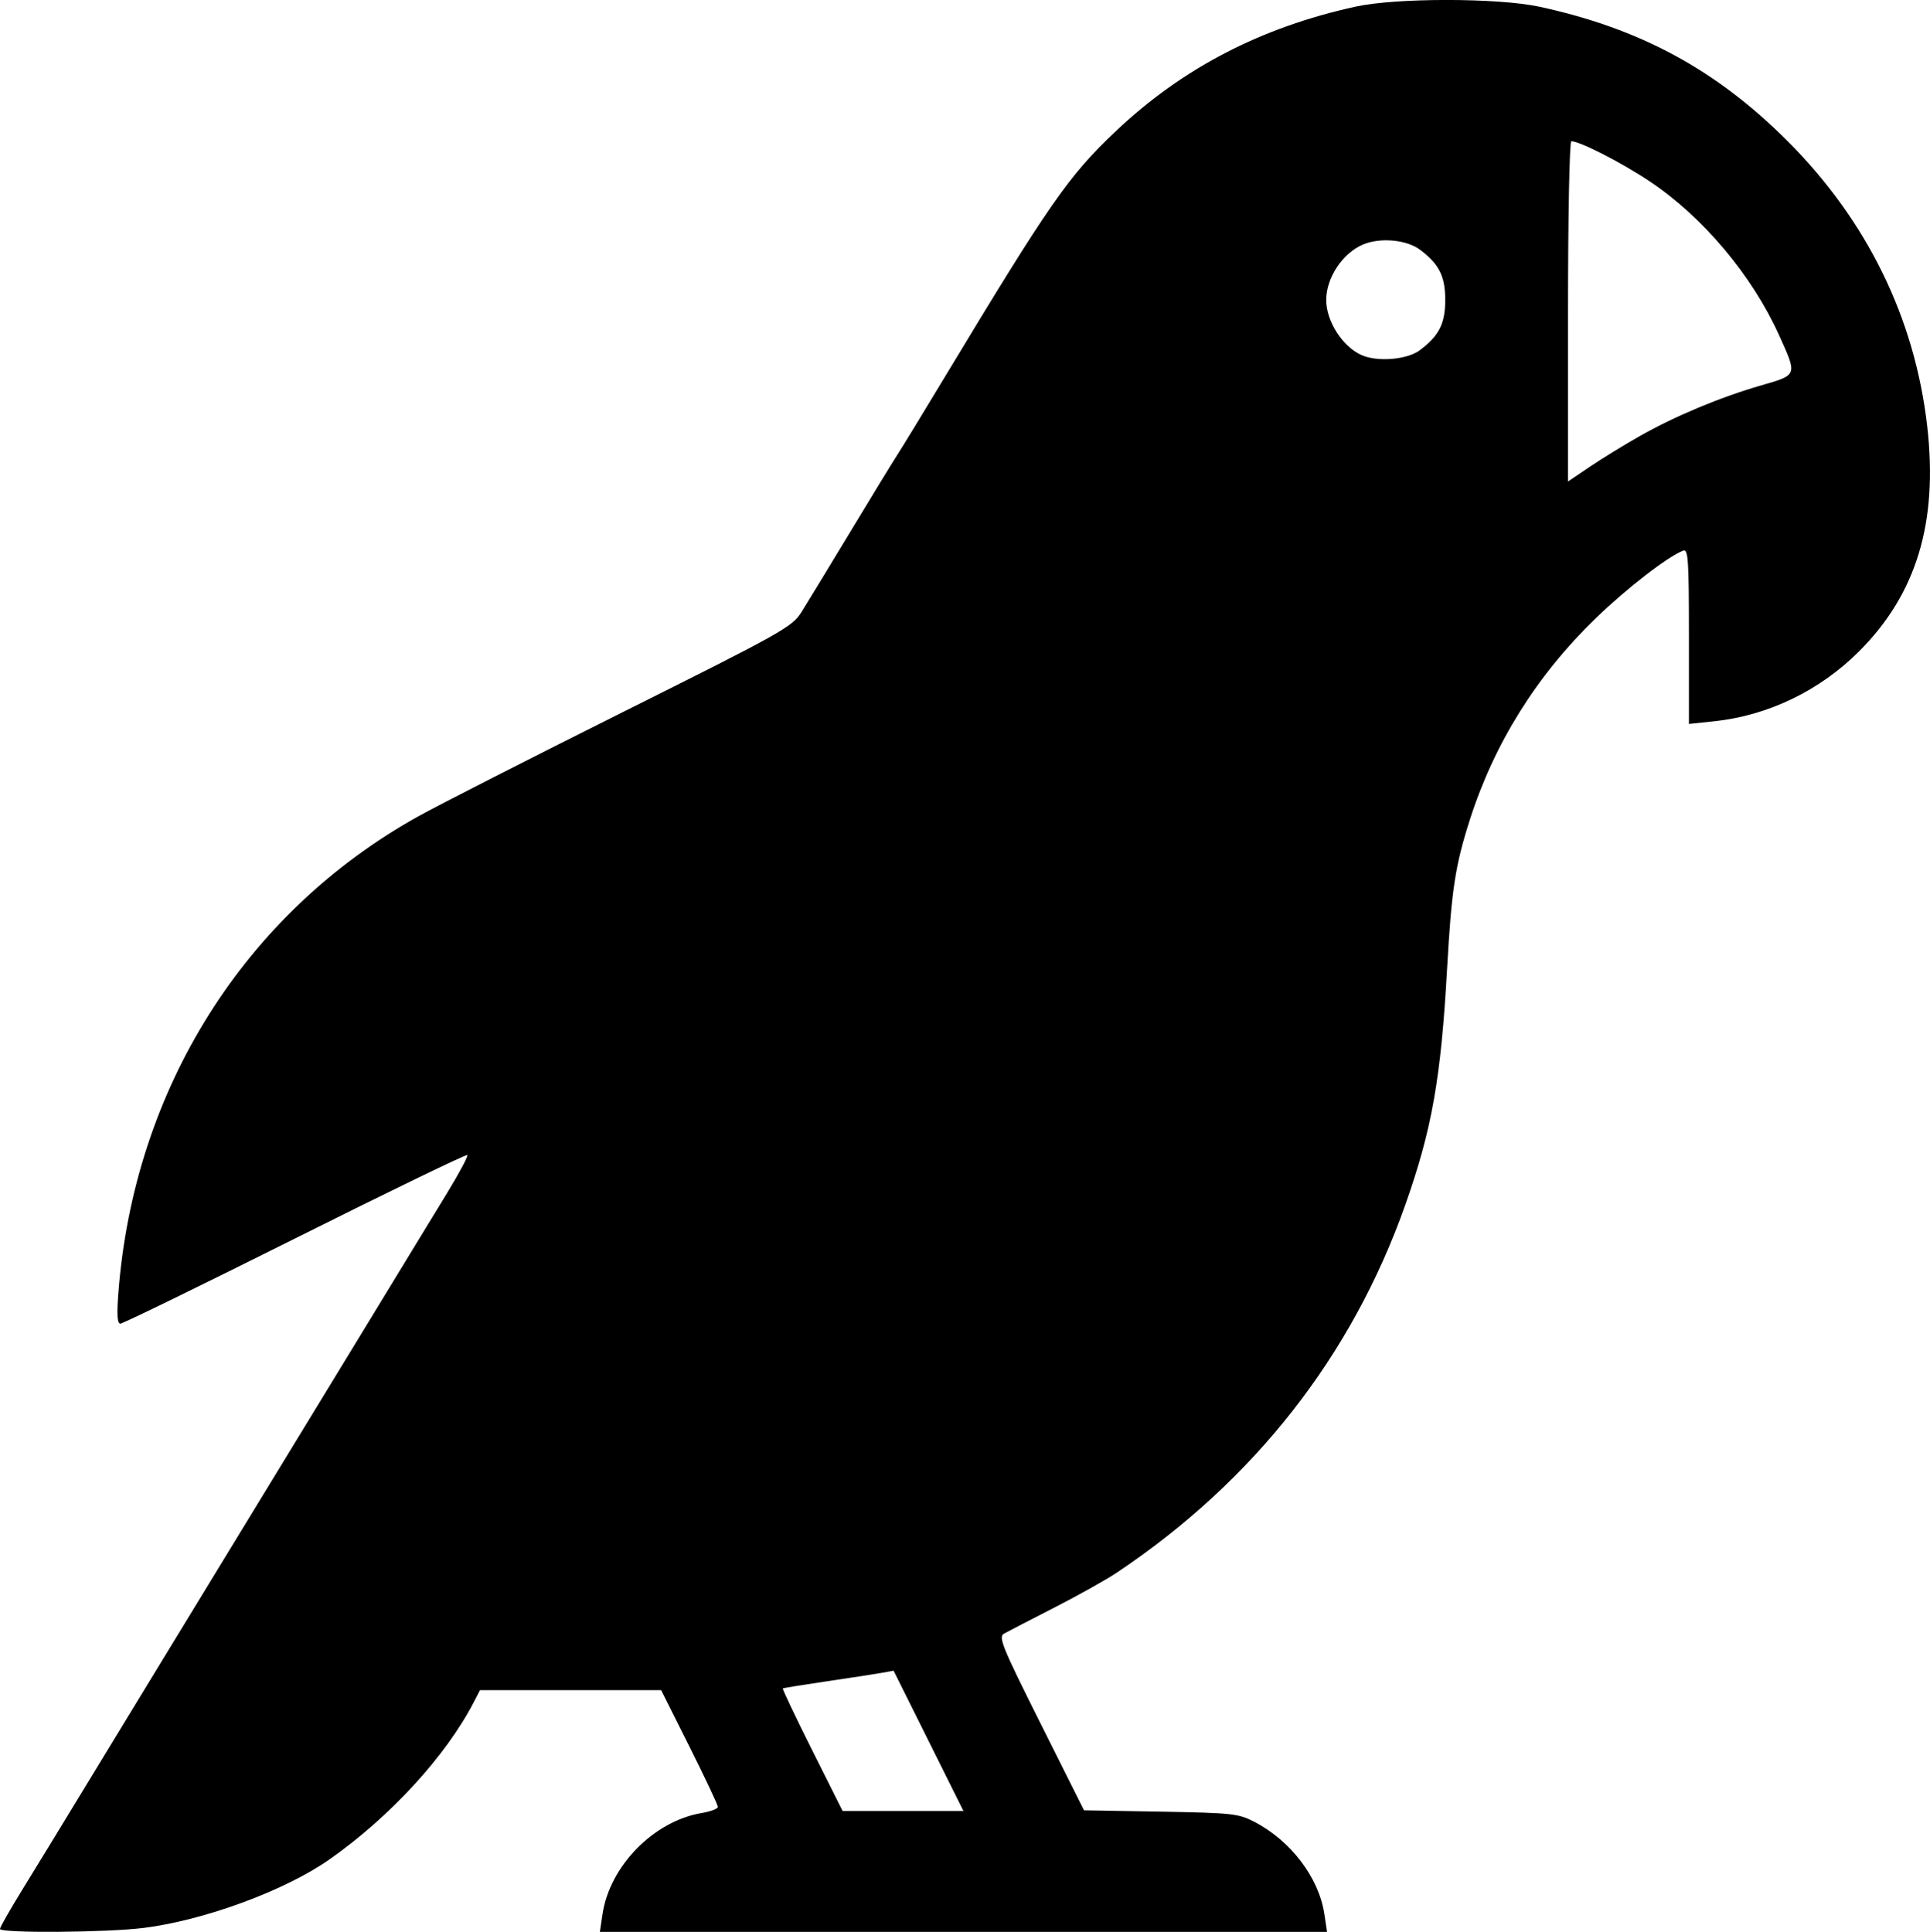 <?xml version="1.0" encoding="UTF-8"?>
<svg width="135.15mm" height="135.31mm" version="1.1" viewBox="0 0 135.15 135.31" xmlns="http://www.w3.org/2000/svg" xmlns:cc="http://creativecommons.org/ns#" xmlns:dc="http://purl.org/dc/elements/1.1/" xmlns:rdf="http://www.w3.org/1999/02/22-rdf-syntax-ns#">
 <g transform="translate(-37.741 -40.718)">
  <path d="m37.741 175.81c0-0.116 0.731-1.396 1.624-2.844s2.782-4.538 4.196-6.867c1.415-2.328 4.061-6.674 5.881-9.657 5.253-8.61 9.658-15.835 13.308-21.828 1.861-3.056 3.693-6.062 4.07-6.681 0.377-0.618 1.381-2.265 2.231-3.658 0.85-1.394 1.488-2.591 1.418-2.661-0.07-0.07-5.497 2.558-12.061 5.841-6.564 3.283-12.071 5.968-12.239 5.968-0.219 0-0.257-0.615-0.137-2.183 1.097-14.269 8.855-26.59 20.997-33.346 1.426-0.794 7.892-4.089 14.367-7.324 11.15-5.569 11.811-5.939 12.465-6.98 0.38-0.605 1.912-3.123 3.405-5.597 1.492-2.474 2.983-4.915 3.313-5.424 0.33-0.509 1.819-2.95 3.31-5.424 7.369-12.225 8.676-14.105 11.99-17.241 4.664-4.414 10.15-7.264 16.783-8.72 2.861-0.628 9.976-0.623 12.896 0.009 7.036 1.523 12.363 4.408 17.351 9.396 5.577 5.577 8.925 12.416 9.789 19.997 0.766 6.724-0.75 11.728-4.773 15.752-2.745 2.745-6.371 4.496-10.129 4.892l-1.786 0.188v-6.144c0-5.389-0.05-6.126-0.402-5.99-1.081 0.415-3.946 2.63-6.119 4.731-4.128 3.991-7.099 8.743-8.814 14.095-1.034 3.229-1.289 4.898-1.604 10.52-0.427 7.62-1.061 11.197-2.92 16.461-3.743 10.602-10.624 19.374-20.227 25.786-0.728 0.486-2.692 1.584-4.366 2.44-1.673 0.856-3.251 1.673-3.506 1.815-0.415 0.231-0.149 0.885 2.569 6.318l3.032 6.059 5.369 0.094c5.014 0.088 5.447 0.135 6.559 0.713 2.558 1.33 4.518 3.913 4.9 6.459l0.187 1.249h-50.92l0.187-1.249c0.506-3.372 3.596-6.519 6.95-7.077 0.618-0.103 1.125-0.297 1.125-0.432s-0.894-2.029-1.986-4.21l-1.986-3.965h-12.683l-0.432 0.836c-1.956 3.783-5.857 8.034-10.116 11.025-3.096 2.174-8.764 4.263-13.007 4.793-2.616 0.327-10.061 0.378-10.061 0.069zm65.02-13.168-2.446-4.913-0.794 0.145c-0.437 0.08-2.163 0.346-3.837 0.591-1.673 0.246-3.08 0.474-3.125 0.507-0.045 0.033 0.878 1.978 2.052 4.322l2.134 4.262h8.462zm49.809-91.383c2.479-1.404 5.619-2.715 8.499-3.549 2.565-0.743 2.541-0.674 1.243-3.541-1.887-4.168-5.307-8.239-9.003-10.719-1.972-1.323-4.929-2.841-5.534-2.841-0.129 0-0.232 5.277-0.232 11.916v11.916l1.521-1.029c0.837-0.566 2.414-1.535 3.506-2.153zm-15.409-6.011c1.348-1.007 1.783-1.866 1.783-3.526 0-1.657-0.435-2.52-1.772-3.518-0.936-0.699-2.773-0.868-3.974-0.366-1.436 0.6-2.588 2.329-2.588 3.885 0 1.491 1.126 3.255 2.463 3.86 1.109 0.501 3.199 0.331 4.089-0.334z" stroke-width=".265"/>
 </g>
</svg>
